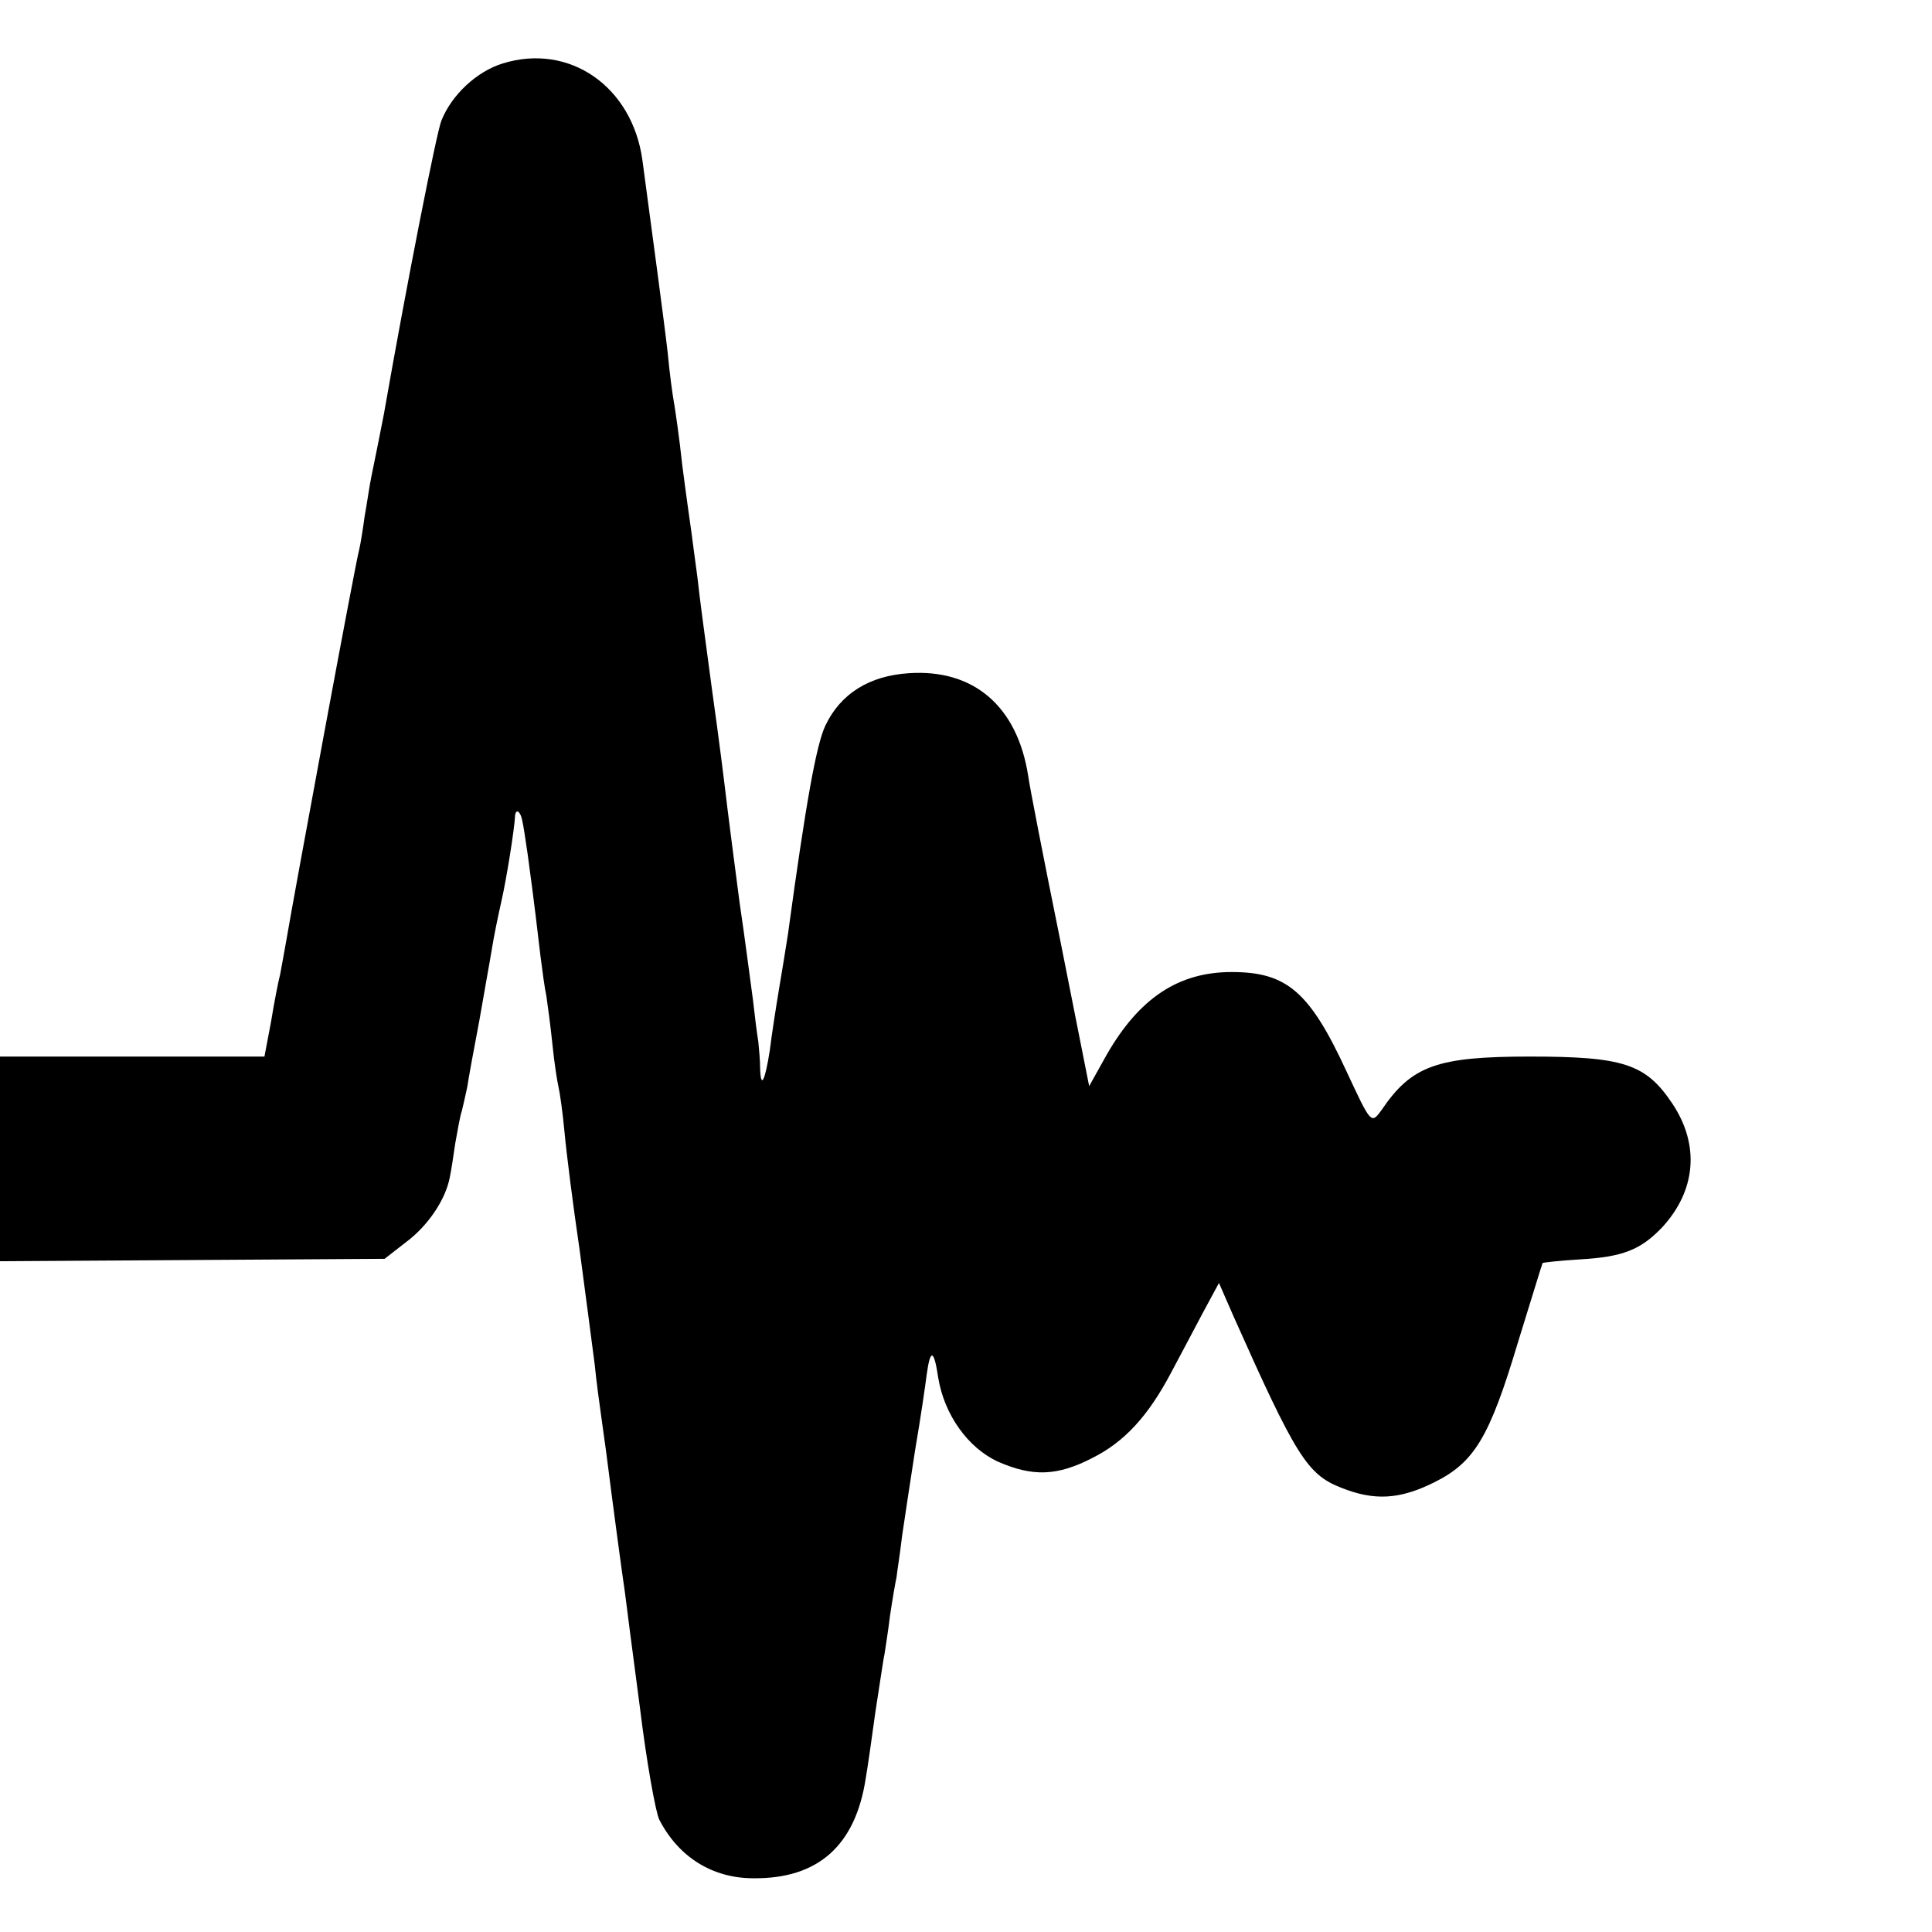 <?xml version="1.0" standalone="no"?>
<!DOCTYPE svg PUBLIC "-//W3C//DTD SVG 20010904//EN"
 "http://www.w3.org/TR/2001/REC-SVG-20010904/DTD/svg10.dtd">
<svg version="1.0" xmlns="http://www.w3.org/2000/svg"
 width="320pt" height="320pt" viewBox="0 0 320 320"
 preserveAspectRatio="xMidYMid meet">
<g transform="translate(0,320) scale(0.1,-0.1)"
fill="#000000" stroke="none">
<path d="M833 3095 c-43 -13 -85 -52 -102 -95 -8 -20 -57 -268 -95 -485 -6
-31 -12 -61 -21 -105 -3 -14 -7 -43 -11 -65 -3 -22 -7 -47 -9 -55 -5 -15 -110
-583 -121 -649 -3 -18 -8 -43 -10 -55 -3 -11 -10 -47 -15 -78 l-11 -58 -219 0
-219 0 0 -169 0 -170 318 2 319 2 36 28 c36 27 65 70 72 107 2 9 6 35 9 56 4
22 8 46 11 54 2 8 6 26 9 40 2 14 11 63 20 110 8 47 18 101 21 120 3 19 10 53
15 75 10 44 22 123 23 142 0 7 3 11 6 8 5 -6 6 -8 15 -70 5 -38 9 -64 21 -167
3 -24 7 -54 10 -68 2 -14 7 -50 10 -80 3 -30 8 -62 10 -70 2 -8 7 -42 10 -75
3 -33 14 -121 25 -195 10 -74 21 -160 25 -190 3 -30 8 -66 10 -80 2 -14 6 -43
9 -65 11 -87 27 -206 31 -232 2 -16 13 -102 25 -192 11 -90 26 -173 32 -185
32 -62 88 -97 156 -97 107 -1 169 54 186 166 3 17 10 66 16 110 7 44 13 87 15
95 1 8 6 37 9 63 4 27 9 56 11 65 1 10 6 40 9 67 4 28 14 93 22 145 9 52 17
108 19 124 6 43 12 41 19 -6 10 -61 49 -116 99 -139 57 -25 98 -24 156 6 54
27 93 70 131 142 14 26 37 70 52 98 l27 50 24 -55 c103 -231 122 -262 178
-284 55 -22 97 -20 155 9 66 33 91 74 138 231 22 71 40 130 41 132 1 1 29 4
61 6 72 4 101 16 136 52 57 61 64 137 18 206 -44 66 -81 78 -236 78 -154 0
-196 -15 -246 -89 -17 -23 -17 -23 -58 65 -61 132 -99 164 -190 164 -88 0
-153 -43 -207 -137 l-29 -52 -48 242 c-27 133 -51 256 -53 272 -18 115 -90
177 -197 170 -66 -4 -114 -34 -139 -87 -15 -32 -32 -126 -62 -346 -3 -20 -10
-62 -15 -92 -5 -30 -12 -75 -15 -100 -8 -51 -15 -65 -16 -29 0 13 -2 33 -3 44
-2 11 -6 43 -9 70 -4 28 -13 100 -22 160 -8 61 -17 130 -20 155 -7 58 -13 107
-26 200 -17 127 -18 133 -24 185 -4 28 -8 61 -10 75 -2 14 -9 63 -15 110 -5
47 -12 94 -14 105 -2 11 -7 47 -10 80 -6 53 -26 200 -42 320 -17 122 -121 194
-231 160z"/>
</g>
</svg>
